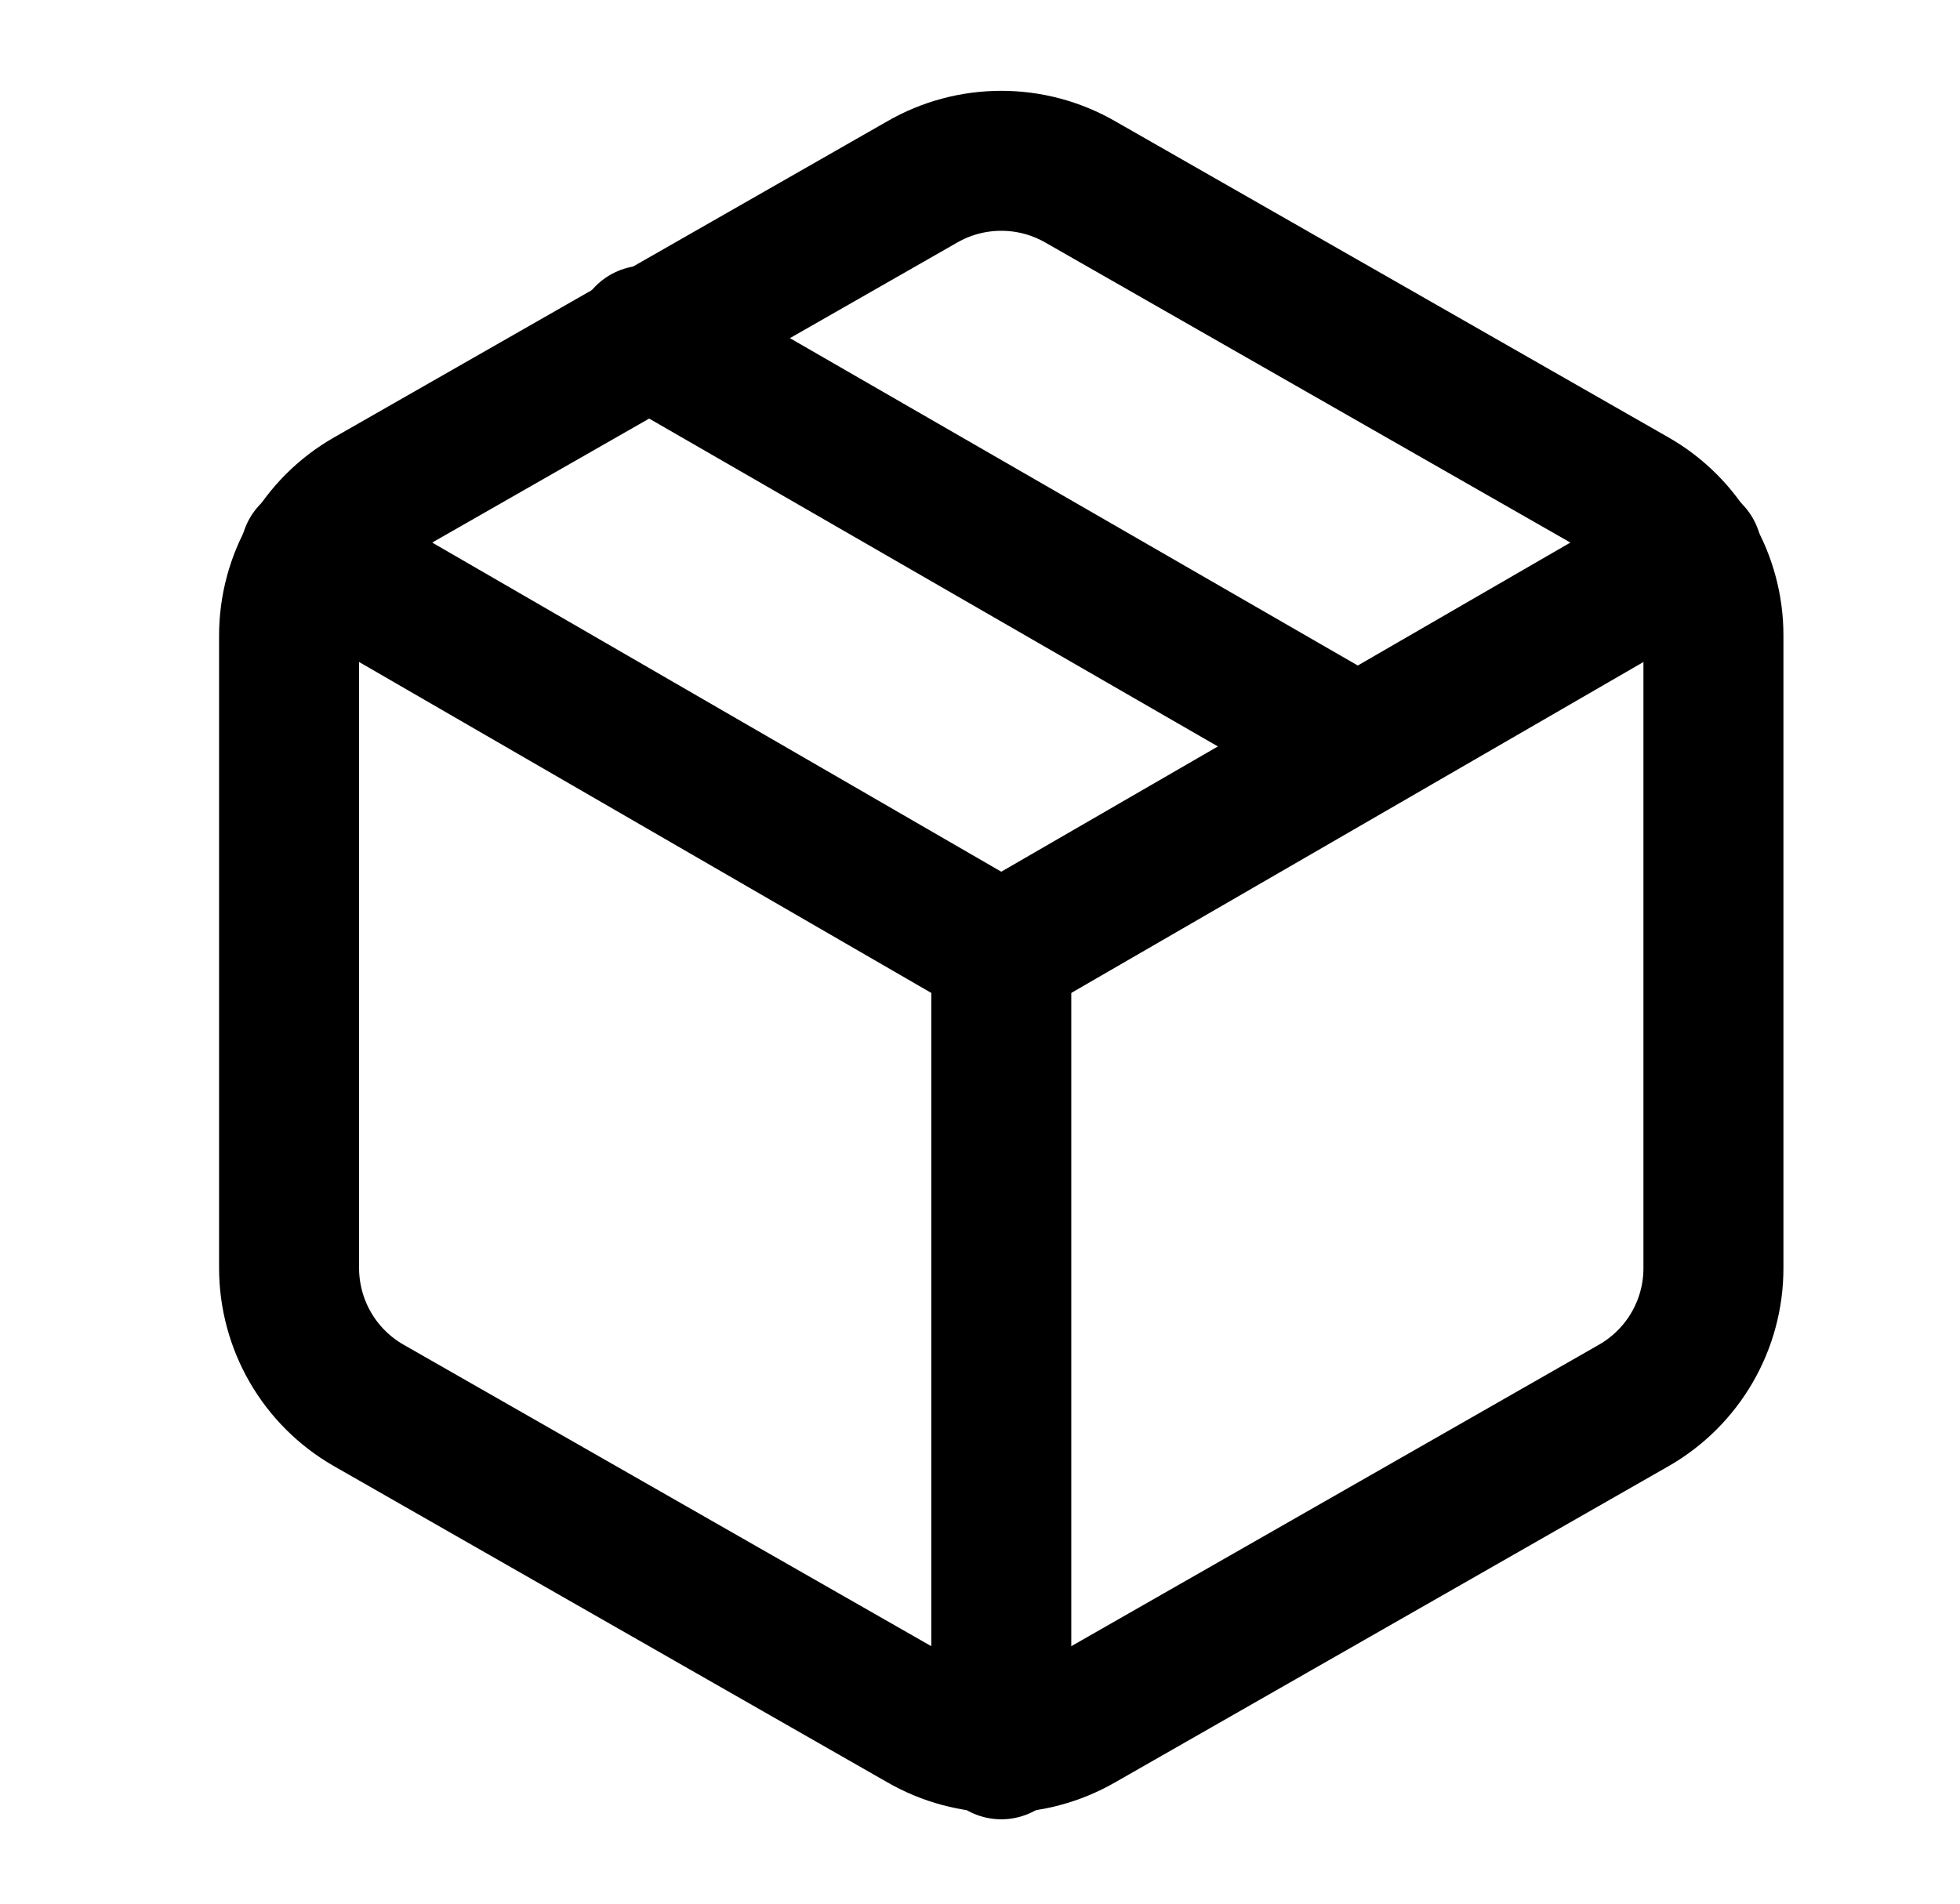 <svg width="35" height="34" viewBox="0 0 35 34" fill="none" xmlns="http://www.w3.org/2000/svg">
<path d="M24.239 13.325L11.521 5.992" stroke="black" stroke-width="2.5" stroke-linecap="round" stroke-linejoin="round"/>
<path d="M30.597 22.651V11.347C30.597 10.851 30.466 10.365 30.218 9.936C29.97 9.507 29.613 9.15 29.184 8.903L19.293 3.25C18.863 3.002 18.376 2.872 17.88 2.872C17.384 2.872 16.896 3.002 16.467 3.25L6.576 8.903C6.146 9.15 5.79 9.507 5.542 9.936C5.294 10.365 5.163 10.851 5.162 11.347V22.651C5.163 23.147 5.294 23.634 5.542 24.063C5.79 24.492 6.146 24.848 6.576 25.096L16.467 30.748C16.896 30.996 17.384 31.127 17.88 31.127C18.376 31.127 18.863 30.996 19.293 30.748L29.184 25.096C29.613 24.848 29.97 24.492 30.218 24.063C30.466 23.634 30.597 23.147 30.597 22.651Z" stroke="black" stroke-width="2.5" stroke-linecap="round" stroke-linejoin="round"/>
<path d="M5.544 9.877L17.88 17.013L30.216 9.877" stroke="black" stroke-width="2.5" stroke-linecap="round" stroke-linejoin="round"/>
<path d="M17.88 31.243V16.999" stroke="black" stroke-width="2.5" stroke-linecap="round" stroke-linejoin="round"/>
</svg>
